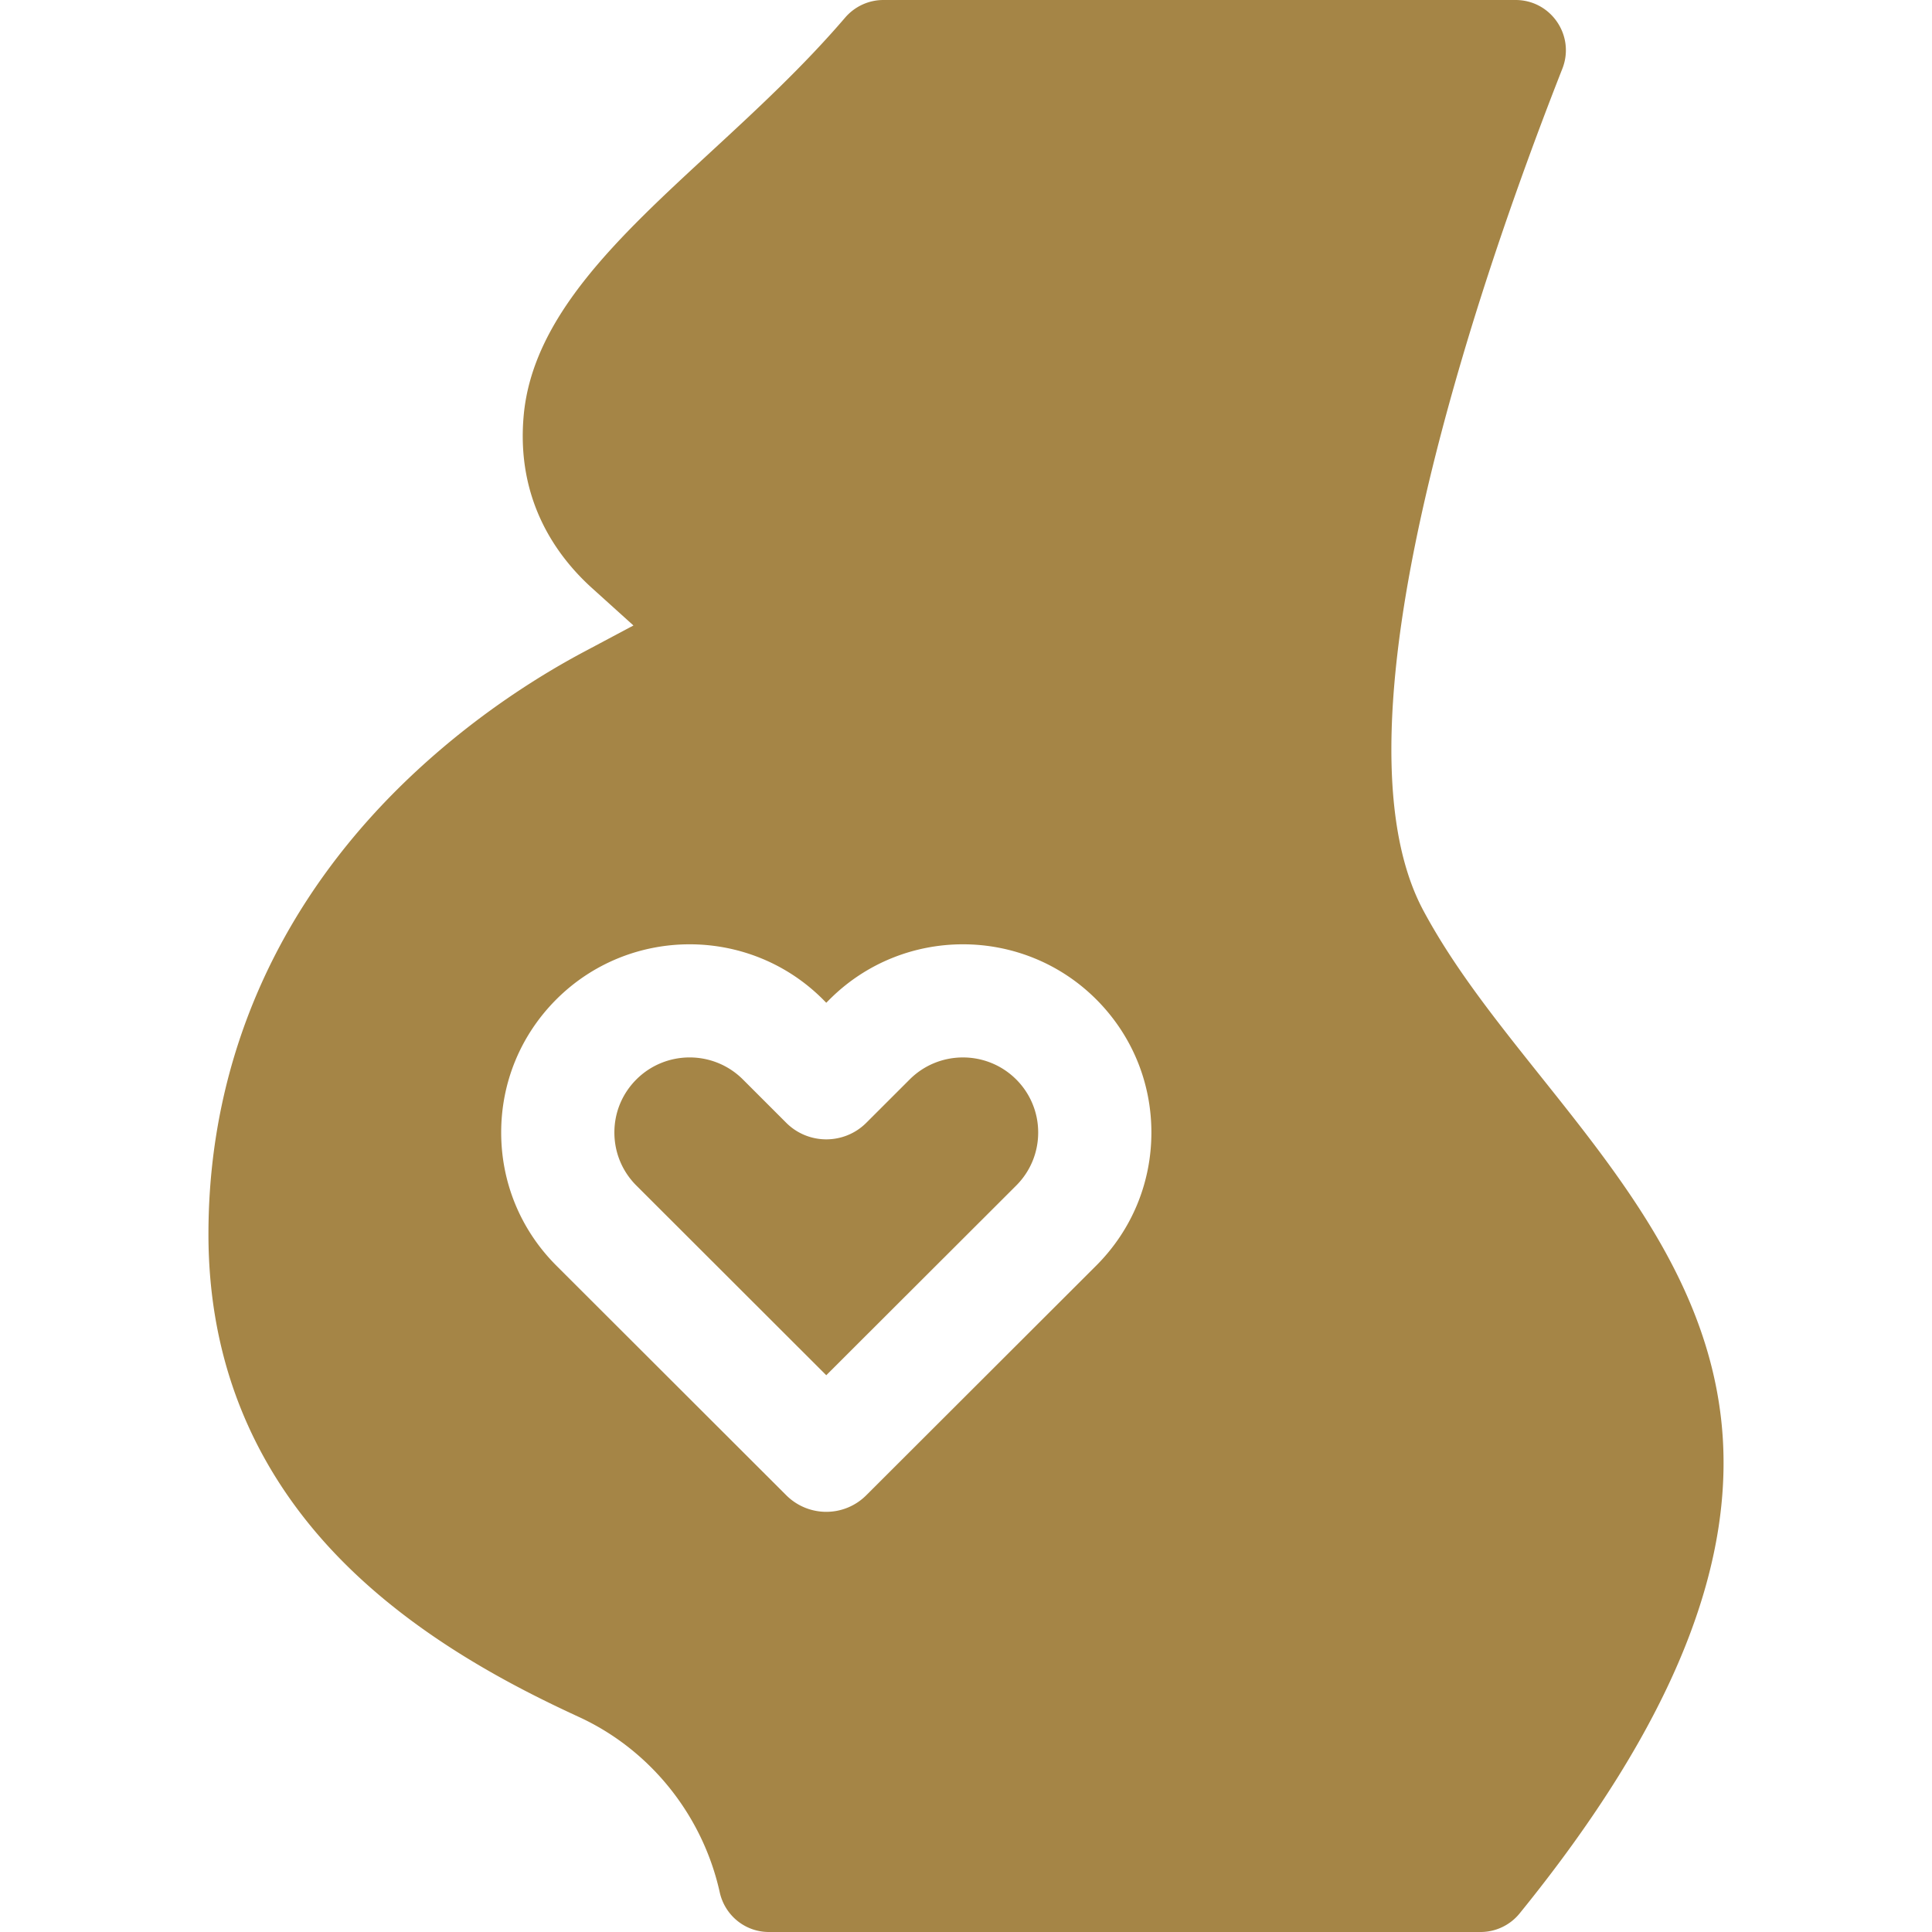 <svg xmlns="http://www.w3.org/2000/svg" version="1.1" xmlns:xlink="http://www.w3.org/1999/xlink" width="512" height="512" x="0" y="0" viewBox="0 0 512 512" style="enable-background:new 0 0 512 512" xml:space="preserve" class=""><g><path d="M455.97 374.88c-4.42-35.45-26.39-62.97-47.63-89.59-11.84-14.84-23.02-28.85-31.12-43.96-14.08-26.25-10.63-75.49 10.25-146.36 8.93-30.31 19.34-58.38 26.57-76.76 3.44-8.75-3-18.21-12.4-18.21H234.1c-3.9 0-7.6 1.72-10.14 4.68-11.22 13.09-23.7 24.6-35.81 35.78-24.17 22.31-47 43.38-49.37 69.68-2.02 22.42 8.72 37.22 18.08 45.68l11.01 9.94-13.1 6.97c-10.97 5.83-27.55 16.01-44.23 31.43-36.18 33.43-55.3 75.94-55.3 122.93 0 33.47 11.79 62.47 35.05 86.18 20.31 20.71 45.75 33.74 63.12 41.74 19.11 8.79 32.85 26.27 37.33 46.48 1.36 6.12 6.74 10.51 13.02 10.51h188.61c4.01 0 7.82-1.81 10.35-4.93 40.67-50.11 58.1-93.41 53.25-132.19zM290.5 335.41l-60.93 60.85a14.955 14.955 0 0 1-10.6 4.39c-3.83 0-7.67-1.47-10.6-4.39l-60.92-60.85c-9.43-9.42-14.63-21.96-14.63-35.29s5.2-25.86 14.63-35.29c19.47-19.44 51.15-19.44 70.62 0l.9.91.91-.91c19.47-19.44 51.15-19.44 70.62 0 9.43 9.43 14.63 21.96 14.63 35.29s-5.2 25.87-14.63 35.29z" fill="#a58546" opacity="1" data-original="#000000" class=""></path><path d="M269.3 286.06c-7.78-7.77-20.44-7.77-28.22 0l-11.51 11.5c-5.85 5.84-15.34 5.84-21.2 0l-11.5-11.5c-3.89-3.88-9-5.83-14.11-5.83s-10.22 1.95-14.11 5.83c-3.76 3.76-5.83 8.75-5.83 14.06s2.07 10.31 5.83 14.07l50.32 50.26 50.33-50.26c3.76-3.76 5.83-8.76 5.83-14.07 0-2.66-.52-5.23-1.51-7.61a19.77 19.77 0 0 0-4.32-6.45z" fill="#a58546" opacity="1" data-original="#000000" class=""></path></g></svg>